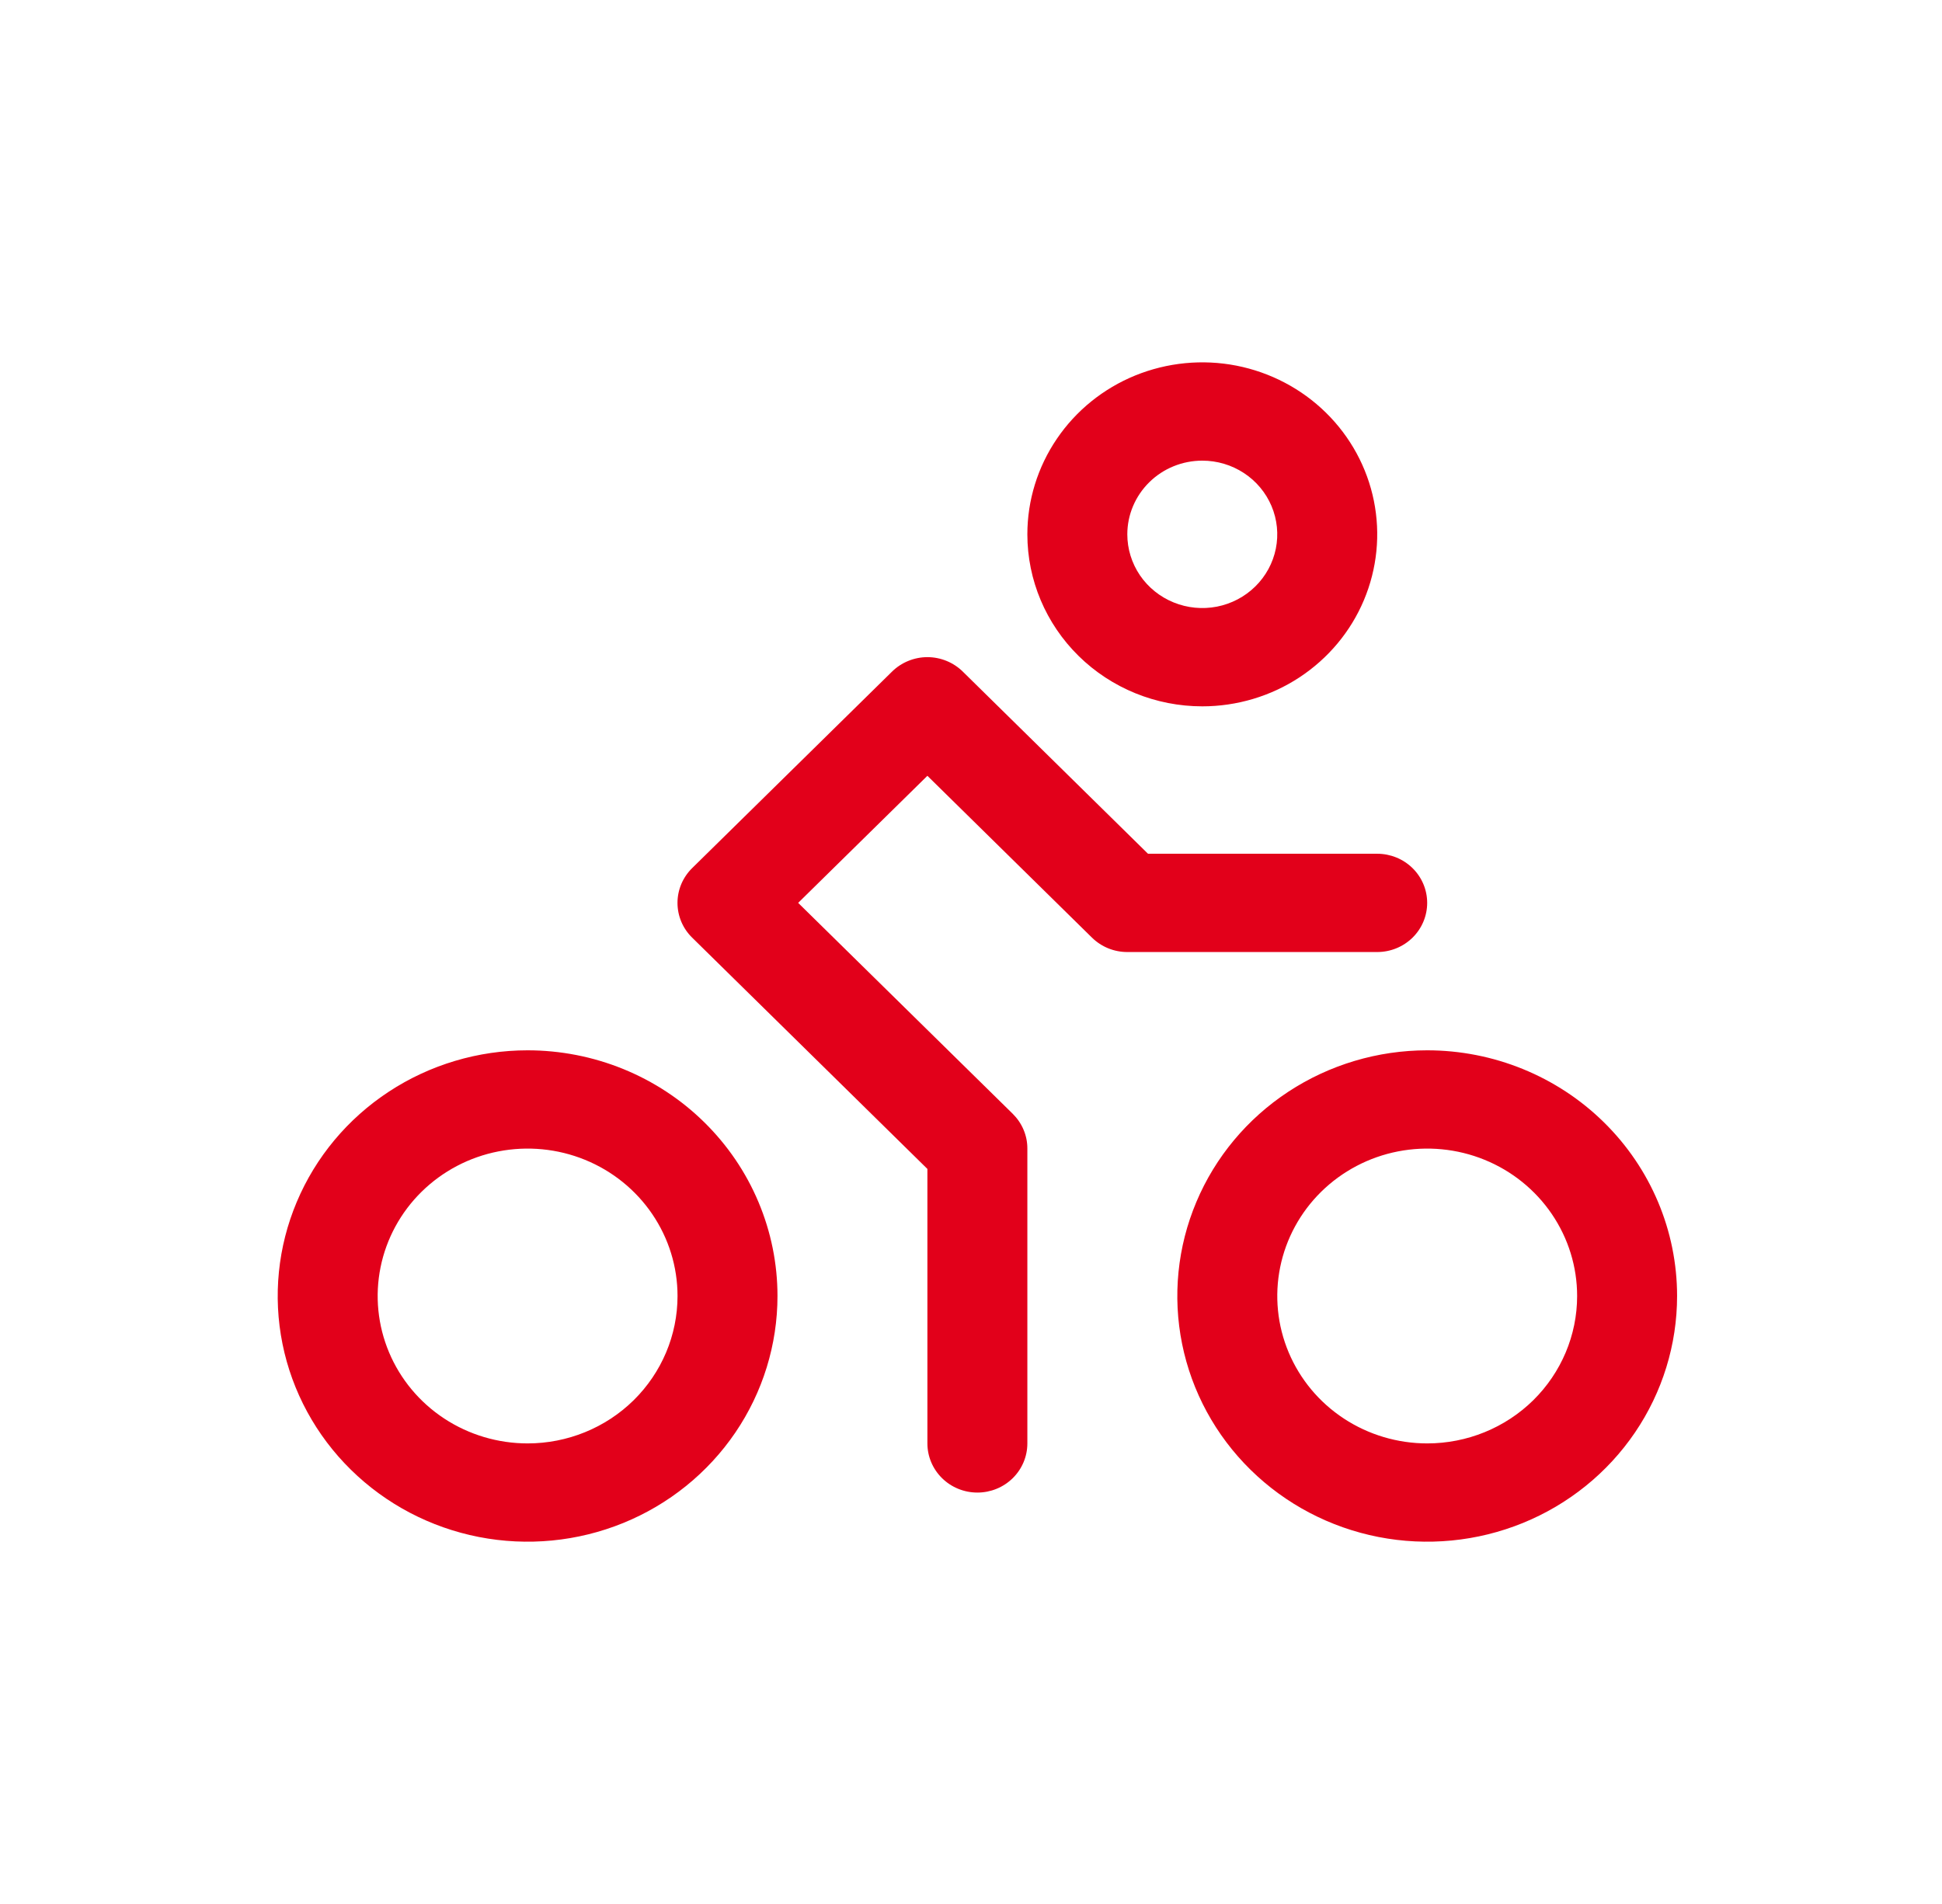 <svg width="51" height="50" viewBox="0 0 51 50" fill="none" xmlns="http://www.w3.org/2000/svg">
<path d="M31.574 18.549C32.483 18.549 33.371 18.284 34.126 17.788C34.882 17.291 35.471 16.586 35.818 15.761C36.166 14.935 36.257 14.027 36.08 13.151C35.903 12.275 35.465 11.47 34.822 10.838C34.18 10.207 33.361 9.777 32.47 9.602C31.579 9.428 30.656 9.518 29.816 9.859C28.977 10.201 28.259 10.78 27.755 11.523C27.25 12.266 26.98 13.139 26.98 14.032C26.98 15.23 27.465 16.379 28.326 17.226C29.187 18.073 30.356 18.549 31.574 18.549ZM31.574 12.097C31.964 12.097 32.344 12.21 32.668 12.423C32.992 12.635 33.244 12.938 33.393 13.291C33.542 13.645 33.581 14.034 33.505 14.41C33.429 14.785 33.242 15.13 32.966 15.401C32.691 15.672 32.34 15.856 31.958 15.931C31.576 16.005 31.181 15.967 30.821 15.82C30.461 15.674 30.154 15.426 29.937 15.108C29.721 14.789 29.605 14.415 29.605 14.032C29.605 13.519 29.813 13.027 30.182 12.664C30.551 12.3 31.052 12.097 31.574 12.097ZM37.48 27.582C36.182 27.582 34.914 27.96 33.834 28.669C32.755 29.378 31.914 30.386 31.418 31.565C30.921 32.744 30.791 34.041 31.044 35.293C31.297 36.544 31.922 37.694 32.84 38.596C33.758 39.499 34.927 40.113 36.2 40.362C37.473 40.611 38.793 40.483 39.992 39.995C41.191 39.507 42.216 38.68 42.937 37.619C43.658 36.558 44.043 35.31 44.043 34.034C44.043 32.323 43.352 30.682 42.121 29.472C40.89 28.262 39.221 27.582 37.48 27.582ZM37.48 37.905C36.702 37.905 35.94 37.678 35.293 37.253C34.645 36.828 34.141 36.223 33.843 35.516C33.545 34.808 33.467 34.03 33.619 33.279C33.771 32.528 34.146 31.838 34.696 31.297C35.247 30.755 35.949 30.386 36.712 30.237C37.476 30.088 38.268 30.164 38.987 30.457C39.707 30.75 40.322 31.247 40.754 31.883C41.187 32.52 41.418 33.268 41.418 34.034C41.418 35.061 41.003 36.045 40.265 36.772C39.526 37.498 38.525 37.905 37.48 37.905ZM13.855 27.582C12.557 27.582 11.289 27.96 10.21 28.669C9.13 29.378 8.289 30.386 7.793 31.565C7.296 32.744 7.166 34.041 7.419 35.293C7.672 36.544 8.297 37.694 9.215 38.596C10.133 39.499 11.302 40.113 12.575 40.362C13.848 40.611 15.168 40.483 16.367 39.995C17.566 39.507 18.591 38.68 19.312 37.619C20.033 36.558 20.418 35.31 20.418 34.034C20.418 33.187 20.248 32.348 19.918 31.565C19.589 30.782 19.105 30.071 18.496 29.472C17.887 28.872 17.163 28.397 16.367 28.073C15.571 27.749 14.717 27.582 13.855 27.582ZM13.855 37.905C13.077 37.905 12.315 37.678 11.668 37.253C11.02 36.828 10.516 36.223 10.218 35.516C9.92 34.808 9.842 34.03 9.994 33.279C10.146 32.528 10.521 31.838 11.071 31.297C11.622 30.755 12.323 30.386 13.087 30.237C13.851 30.088 14.643 30.164 15.362 30.457C16.082 30.75 16.697 31.247 17.129 31.883C17.562 32.52 17.793 33.268 17.793 34.034C17.793 35.061 17.378 36.045 16.64 36.772C15.901 37.498 14.9 37.905 13.855 37.905ZM36.168 25.001H29.605C29.433 25.001 29.262 24.968 29.103 24.903C28.944 24.838 28.799 24.743 28.677 24.623L24.355 20.373L20.961 23.71L26.597 29.25C26.718 29.37 26.815 29.512 26.881 29.669C26.947 29.825 26.981 29.993 26.98 30.163V37.905C26.98 38.248 26.842 38.576 26.596 38.818C26.35 39.06 26.016 39.196 25.668 39.196C25.32 39.196 24.986 39.06 24.74 38.818C24.494 38.576 24.355 38.248 24.355 37.905V30.697L18.177 24.623C18.055 24.504 17.958 24.361 17.892 24.205C17.826 24.048 17.792 23.88 17.792 23.71C17.792 23.541 17.826 23.373 17.892 23.216C17.958 23.06 18.055 22.917 18.177 22.797L23.427 17.636C23.549 17.516 23.694 17.421 23.853 17.356C24.012 17.291 24.183 17.257 24.355 17.257C24.528 17.257 24.699 17.291 24.858 17.356C25.017 17.421 25.162 17.516 25.284 17.636L30.148 22.42H36.168C36.516 22.42 36.85 22.556 37.096 22.798C37.342 23.04 37.48 23.368 37.48 23.71C37.48 24.053 37.342 24.381 37.096 24.623C36.85 24.865 36.516 25.001 36.168 25.001Z" fill="#E2001A"/>
</svg>
